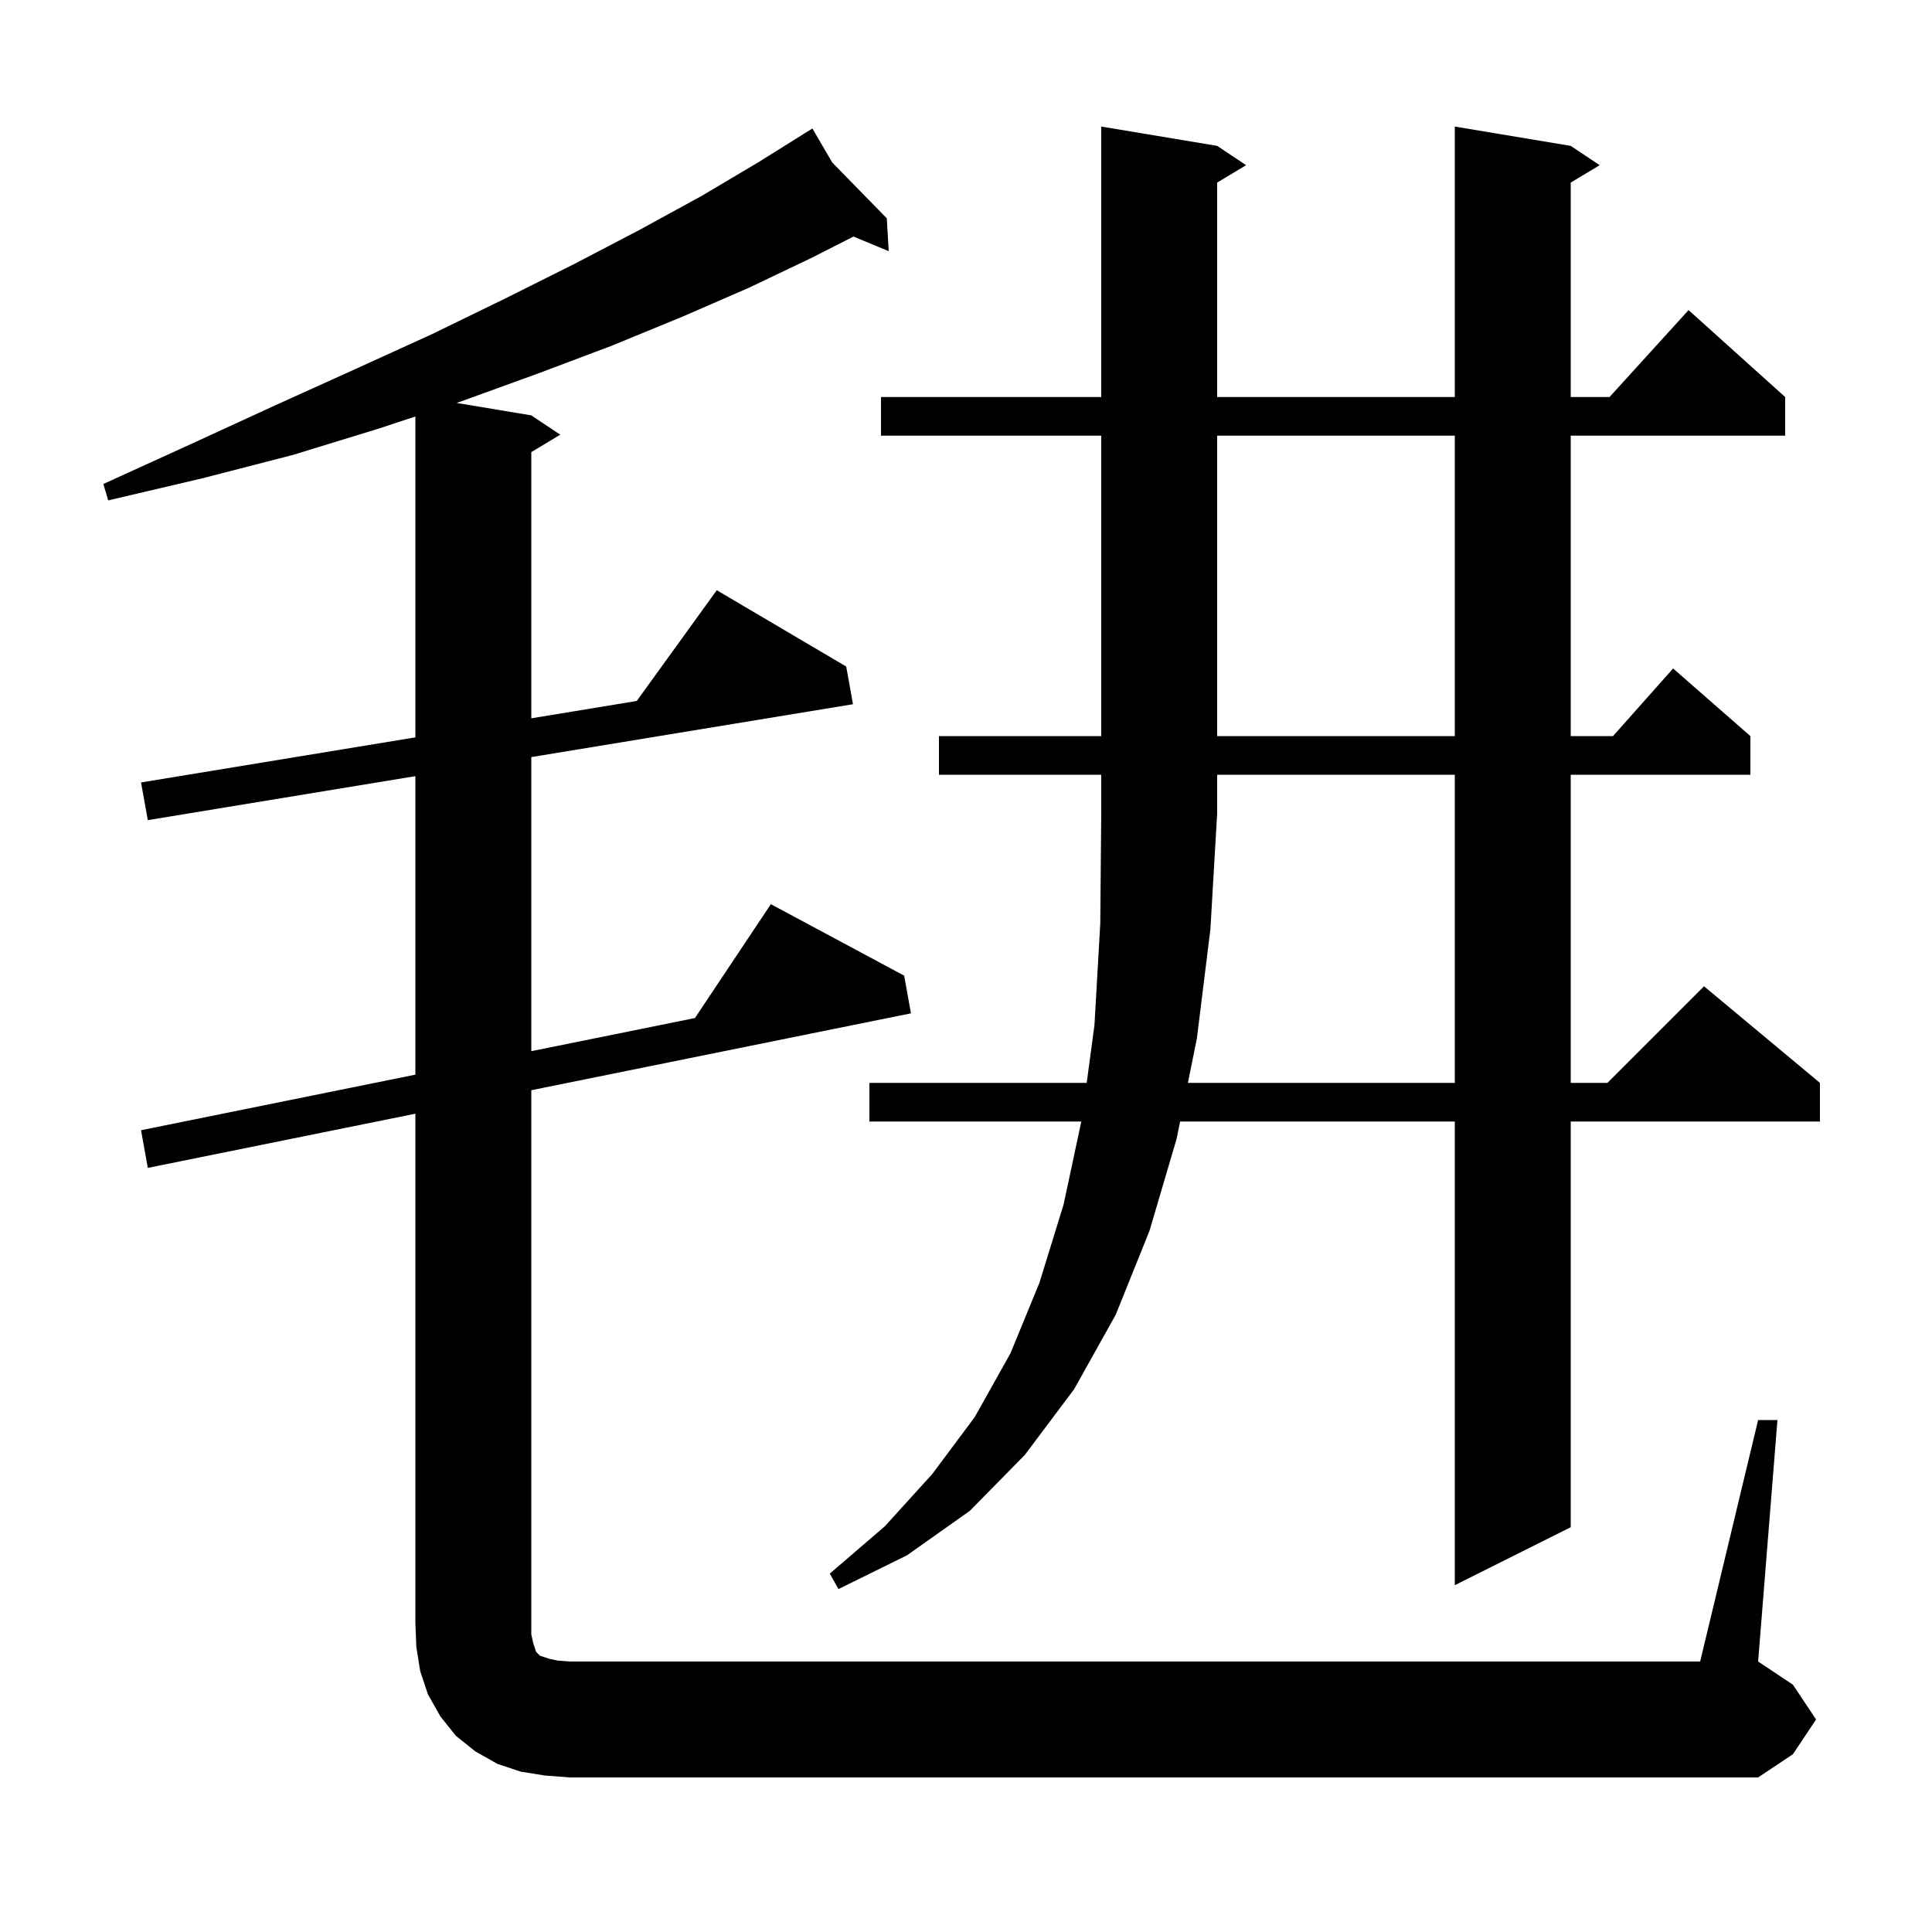 <svg xmlns="http://www.w3.org/2000/svg" xmlns:xlink="http://www.w3.org/1999/xlink" version="1.1" baseProfile="full" viewBox="0 0 200 200" width="200" height="200"><g fill="currentColor"><path d="M 182.0 147.0 L 184.0 147.0 L 182.0 172.0 L 185.6 174.4 L 188.0 178.0 L 185.6 181.6 L 182.0 184.0 L 59.0 184.0 L 56.4 183.8 L 53.9 183.4 L 51.5 182.6 L 49.2 181.3 L 47.2 179.7 L 45.6 177.7 L 44.3 175.4 L 43.5 173.0 L 43.1 170.5 L 43.0 168.0 L 43.0 115.29 L 15.3 120.9 L 14.6 117.0 L 43.0 111.248 L 43.0 80.347 L 15.3 84.9 L 14.6 81.0 L 43.0 76.332 L 43.0 43.115 L 39.1 44.4 L 30.3 47.1 L 21.0 49.5 L 11.2 51.8 L 10.7 50.1 L 19.7 46.0 L 28.4 42.0 L 36.8 38.2 L 44.7 34.6 L 52.3 30.9 L 59.5 27.3 L 66.2 23.8 L 72.6 20.3 L 78.5 16.8 L 83.231 13.843 L 83.2 13.8 L 83.238 13.839 L 84.1 13.3 L 86.149 16.818 L 91.8 22.6 L 92.0 26.0 L 88.35 24.49 L 84.0 26.7 L 77.5 29.8 L 70.6 32.8 L 63.3 35.8 L 55.6 38.7 L 47.6 41.6 L 47.264 41.711 L 55.0 43.0 L 58.0 45.0 L 55.0 46.8 L 55.0 74.359 L 65.915 72.565 L 74.2 61.1 L 87.6 69.0 L 88.3 72.9 L 55.0 78.374 L 55.0 108.818 L 71.942 105.386 L 79.8 93.6 L 93.6 101.0 L 94.3 104.9 L 55.0 112.859 L 55.0 169.2 L 55.2 170.1 L 55.5 171.0 L 55.9 171.4 L 56.8 171.7 L 57.7 171.9 L 59.0 172.0 L 176.0 172.0 Z M 123.9 107.5 L 122.971 112.1 L 150.6 112.1 L 150.6 80.2 L 126.0 80.2 L 126.0 84.2 L 125.3 96.2 Z M 126.0 45.1 L 126.0 76.2 L 150.6 76.2 L 150.6 45.1 Z M 97.2 80.2 L 97.2 76.2 L 114.0 76.2 L 114.0 45.1 L 91.2 45.1 L 91.2 41.1 L 114.0 41.1 L 114.0 13.1 L 126.0 15.1 L 129.0 17.1 L 126.0 18.9 L 126.0 41.1 L 150.6 41.1 L 150.6 13.1 L 162.6 15.1 L 165.6 17.1 L 162.6 18.9 L 162.6 41.1 L 166.618 41.1 L 174.8 32.1 L 184.8 41.1 L 184.8 45.1 L 162.6 45.1 L 162.6 76.2 L 166.978 76.2 L 173.2 69.2 L 181.2 76.2 L 181.2 80.2 L 162.6 80.2 L 162.6 112.1 L 166.4 112.1 L 176.4 102.1 L 188.4 112.1 L 188.4 116.1 L 162.6 116.1 L 162.6 158.1 L 150.6 164.1 L 150.6 116.1 L 122.163 116.1 L 121.8 117.9 L 119.0 127.4 L 115.5 136.1 L 111.2 143.8 L 106.1 150.6 L 100.4 156.4 L 93.9 161.0 L 86.8 164.5 L 85.9 162.9 L 91.6 158.0 L 96.5 152.6 L 100.9 146.7 L 104.6 140.1 L 107.6 132.8 L 110.1 124.7 L 111.936 116.1 L 90.0 116.1 L 90.0 112.1 L 112.496 112.1 L 113.3 106.1 L 113.9 95.6 L 114.0 84.2 L 114.0 80.2 Z "/></g></svg>